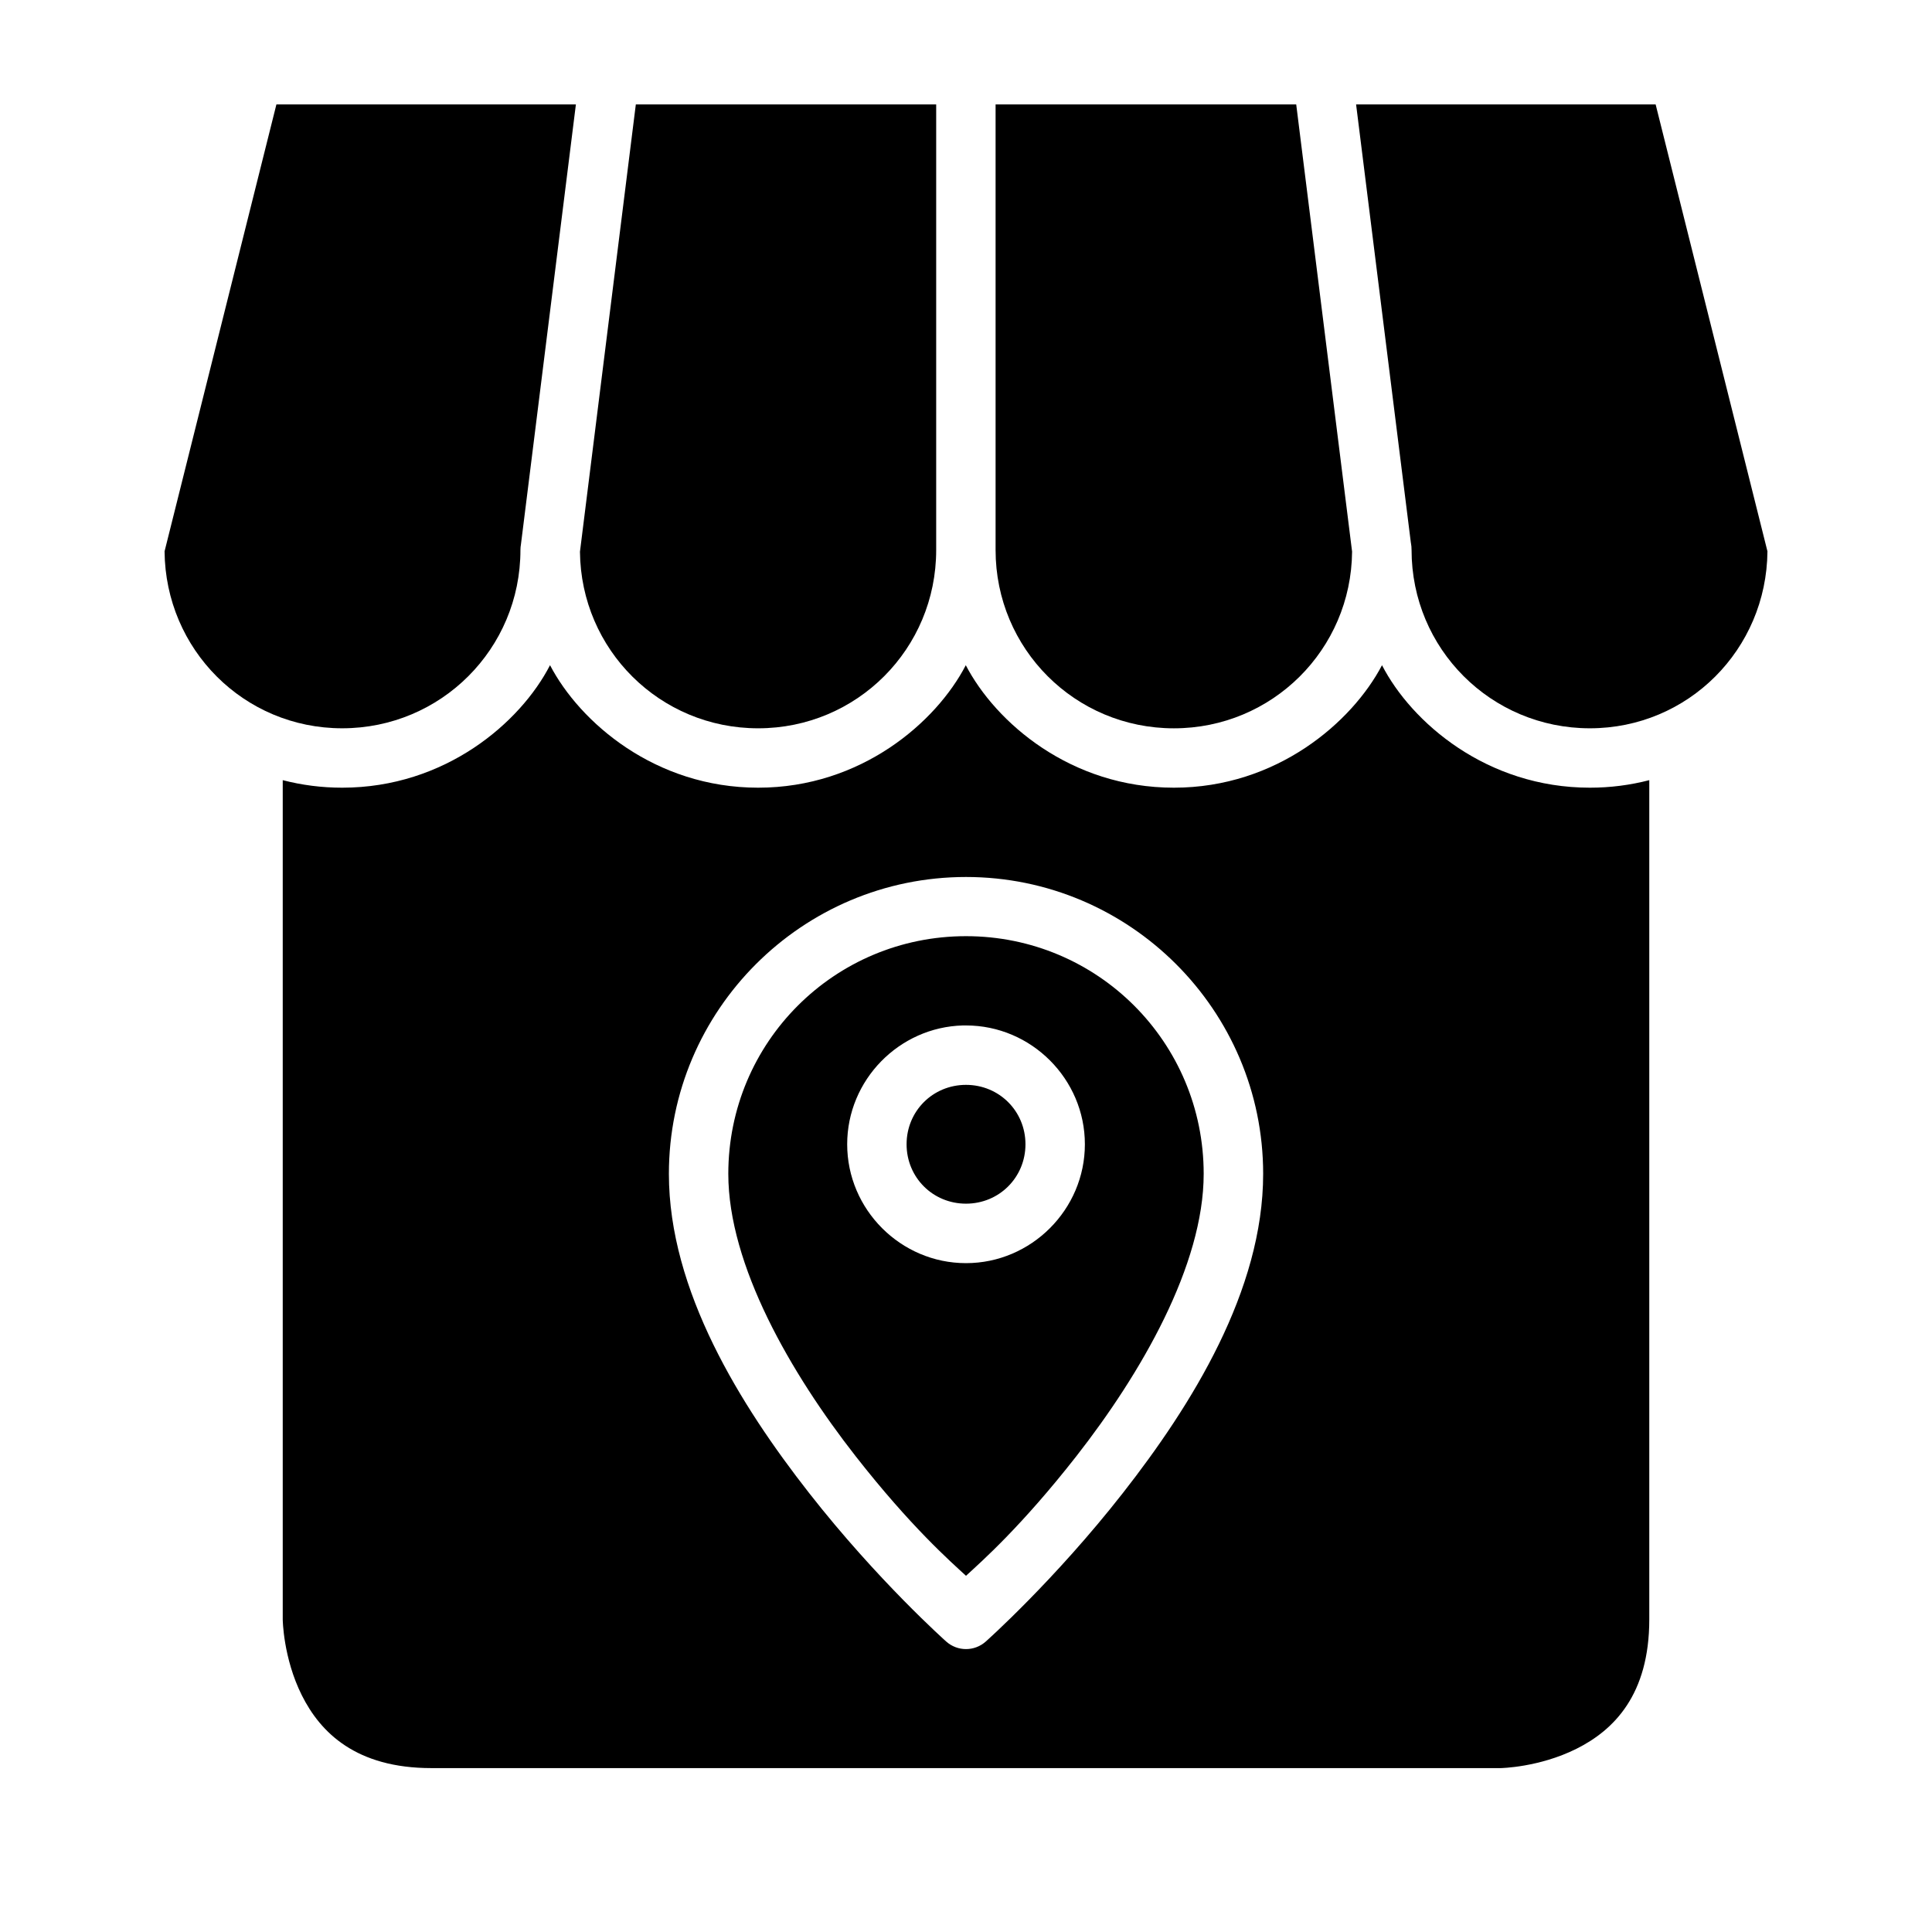 <?xml version="1.0" encoding="UTF-8"?>
<!-- Uploaded to: SVG Repo, www.svgrepo.com, Generator: SVG Repo Mixer Tools -->
<svg fill="#000000" width="800px" height="800px" version="1.1" viewBox="144 144 512 512" xmlns="http://www.w3.org/2000/svg">
 <g>
  <path d="m289.76 320.29c-7.848 15.223-27.785 32.457-55.086 32.457-5.438 0-10.707-0.691-15.746-1.996v222.41s0.094 10.18 5.059 20.109c4.965 9.93 14.414 19.297 34.348 19.297h283.35s10.164-0.156 20.094-5.121c9.934-4.965 19.297-14.34 19.297-34.285v-222.41c-5.035 1.305-10.309 1.996-15.742 1.996-27.301 0-47.25-17.258-55.09-32.457-7.902 15.059-27.844 32.457-55.152 32.457-27.309 0-47.223-17.242-55.148-32.457-7.816 15.078-27.727 32.457-55.027 32.457-27.309 0-47.254-17.328-55.152-32.457zm110.24 56.121c43.383 0 78.75 35.289 78.75 78.672 0 30.926-18.957 61.305-37.148 84.547-18.188 23.246-36.375 39.406-36.375 39.406-2.984 2.652-7.473 2.652-10.457 0 0 0-18.188-16.16-36.375-39.406-18.191-23.242-37.133-53.621-37.133-84.547 0-43.383 35.355-78.672 78.738-78.672zm0 15.684c-34.875 0-62.992 28.117-62.992 62.988 0 24.18 16.527 52.824 33.762 74.848 14.613 18.672 25.125 27.891 29.23 31.672 4.102-3.781 14.613-13 29.227-31.672 17.234-22.023 33.762-50.668 33.762-74.848 0-34.871-28.117-62.988-62.988-62.988zm-0.801 23.66c0.27-0.008 0.527 0 0.801 0 17.297 0 31.504 14.191 31.504 31.488s-14.207 31.504-31.504 31.504-31.488-14.207-31.488-31.504c0-17.027 13.758-31.055 30.688-31.488zm0.801 15.746c-8.789 0-15.746 6.953-15.746 15.742 0 8.789 6.957 15.742 15.746 15.742 8.785 0 15.758-6.953 15.758-15.742 0-8.789-6.973-15.742-15.758-15.742z"/>
  <path d="m503.38 171.68h79.383l29.629 118.43c-0.223 25.984-21.023 46.895-47.062 46.895-26.18 0-47.25-21.07-47.25-47.25 0-0.656-0.055-1.27-0.168-1.844l-0.016-0.062z"/>
  <path d="m407.84 171.68h79.672l14.805 118.5c-0.223 25.984-21.191 46.832-47.23 46.832-26.18 0-47.246-21.07-47.246-47.246z"/>
  <path d="m312.5 171.68h79.598v118.08c0 26.18-21.008 47.246-47.188 47.246-26.031 0-46.977-20.832-47.215-46.801z"/>
  <path d="m217.25 171.68h79.367l-14.559 116.57c-0.078 0.48-0.141 0.969-0.137 1.508 0 26.18-21.07 47.246-47.246 47.246-26.039 0-46.84-20.91-47.062-46.895z"/>
 </g>
</svg>
